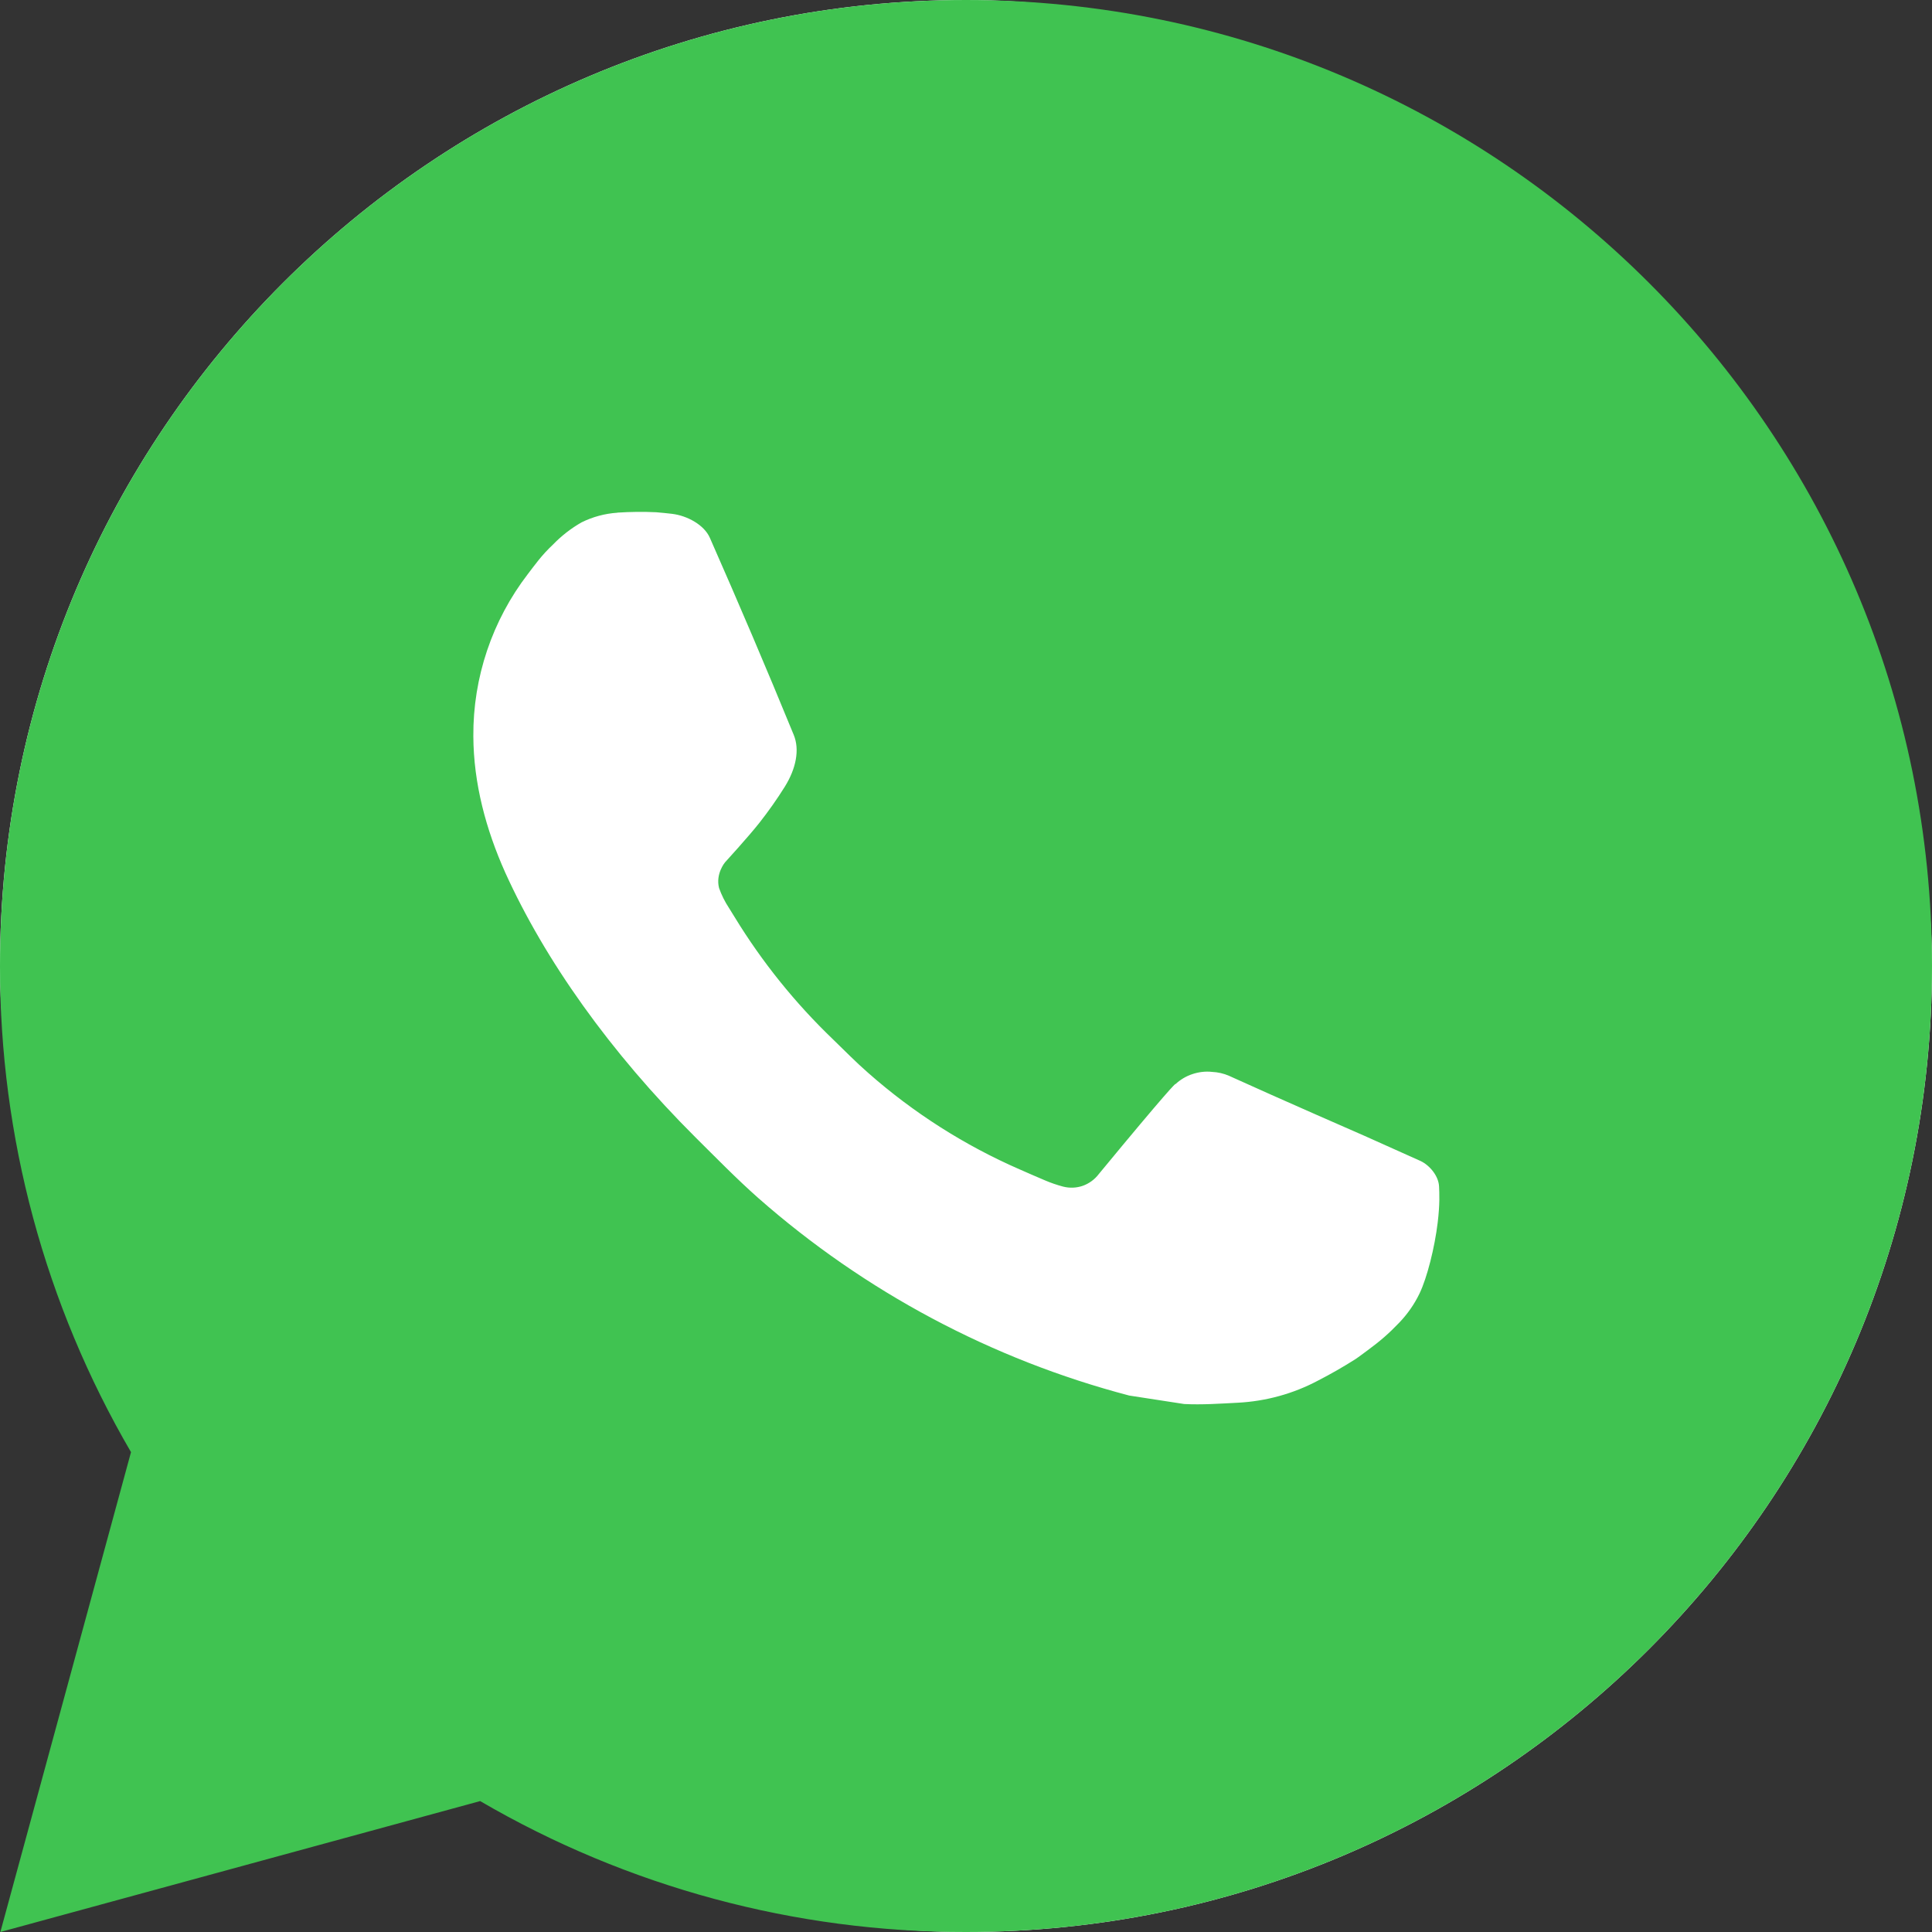 <svg width="21" height="21" viewBox="0 0 21 21" fill="#ffffff" xmlns="http://www.w3.org/2000/svg">
<rect x="0" y="0" width="21" height="21" fill="#333333" stroke="none"/>
<rect width="21" height="21" rx="25" fill="white"/>
<path d="M0.004 21L1.424 15.784C0.488 14.18 -0.003 12.356 1.41038e-05 10.5C1.41038e-05 4.701 4.701 0 10.5 0C16.299 0 21 4.701 21 10.5C21 16.299 16.299 21 10.5 21C8.644 21.003 6.822 20.512 5.219 19.577L0.004 21ZM6.711 5.573C6.575 5.582 6.442 5.618 6.321 5.678C6.207 5.743 6.103 5.824 6.012 5.918C5.886 6.036 5.815 6.139 5.738 6.239C5.35 6.744 5.141 7.364 5.145 8.001C5.147 8.515 5.282 9.016 5.492 9.485C5.921 10.432 6.628 11.434 7.561 12.364C7.786 12.587 8.005 12.812 8.241 13.021C9.4 14.041 10.781 14.777 12.274 15.169L12.871 15.261C13.065 15.271 13.259 15.257 13.455 15.247C13.761 15.231 14.059 15.149 14.329 15.005C14.467 14.934 14.601 14.857 14.732 14.774C14.732 14.774 14.777 14.744 14.863 14.679C15.005 14.574 15.092 14.499 15.209 14.377C15.296 14.286 15.372 14.18 15.43 14.059C15.512 13.888 15.594 13.562 15.627 13.29C15.652 13.082 15.645 12.969 15.642 12.898C15.638 12.786 15.544 12.669 15.442 12.62L14.831 12.346C14.831 12.346 13.918 11.948 13.36 11.694C13.301 11.668 13.238 11.654 13.174 11.651C13.102 11.643 13.03 11.652 12.961 11.675C12.893 11.697 12.83 11.735 12.777 11.784V11.782C12.772 11.782 12.702 11.842 11.943 12.762C11.899 12.82 11.839 12.864 11.77 12.889C11.701 12.913 11.627 12.916 11.556 12.898C11.488 12.88 11.421 12.857 11.356 12.829C11.226 12.774 11.18 12.753 11.091 12.714L11.086 12.712C10.485 12.45 9.929 12.096 9.437 11.662C9.305 11.547 9.182 11.421 9.056 11.299C8.643 10.903 8.283 10.456 7.985 9.968L7.923 9.868C7.879 9.801 7.843 9.729 7.816 9.653C7.776 9.498 7.88 9.374 7.88 9.374C7.88 9.374 8.135 9.095 8.254 8.944C8.353 8.818 8.445 8.688 8.53 8.552C8.654 8.353 8.693 8.148 8.628 7.989C8.334 7.271 8.029 6.556 7.716 5.846C7.655 5.706 7.471 5.605 7.304 5.585C7.247 5.579 7.19 5.572 7.134 5.568C6.993 5.561 6.851 5.563 6.711 5.572V5.573Z" fill="#40C351"/>
</svg>

